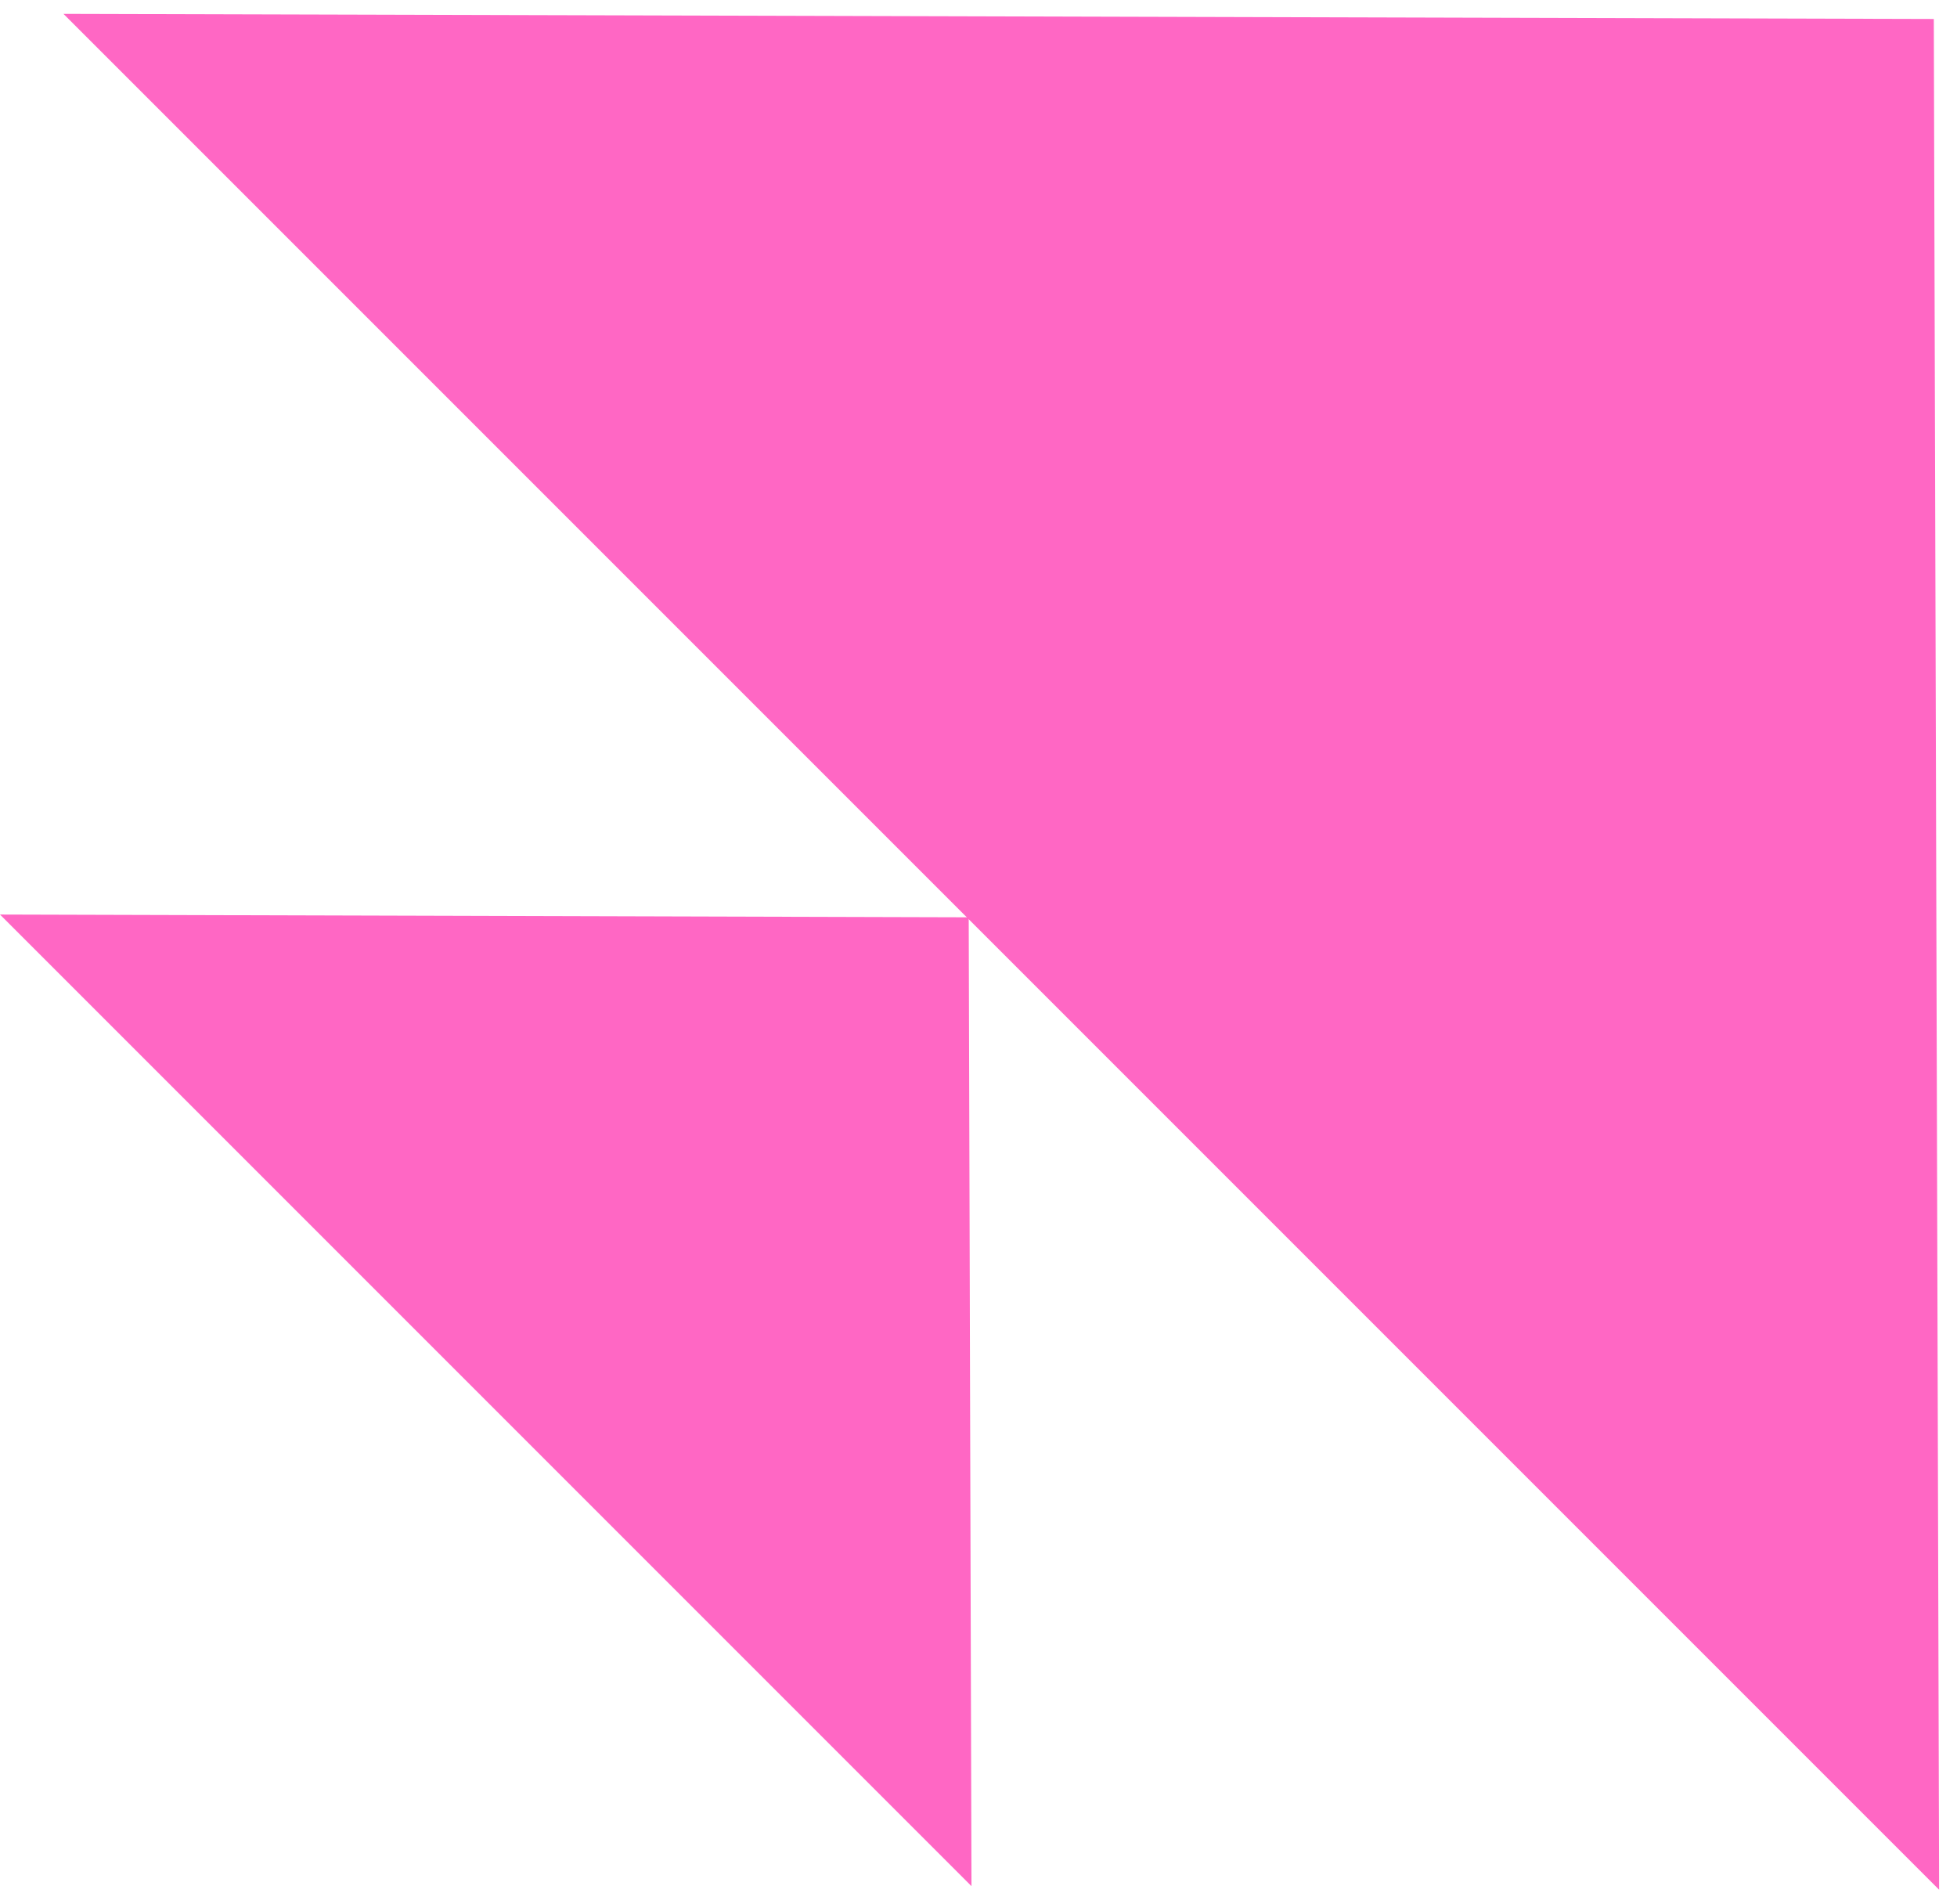 <svg width="73" height="71" viewBox="0 0 73 71" fill="none" xmlns="http://www.w3.org/2000/svg">
<path d="M2.367 0.517L72.333 70.483L72.135 0.708L2.367 0.517Z" fill="#FF67C4"/>
<path d="M0 34.11L36.238 70.348L36.135 34.213L0 34.11Z" fill="#FF67C4"/>
</svg>

